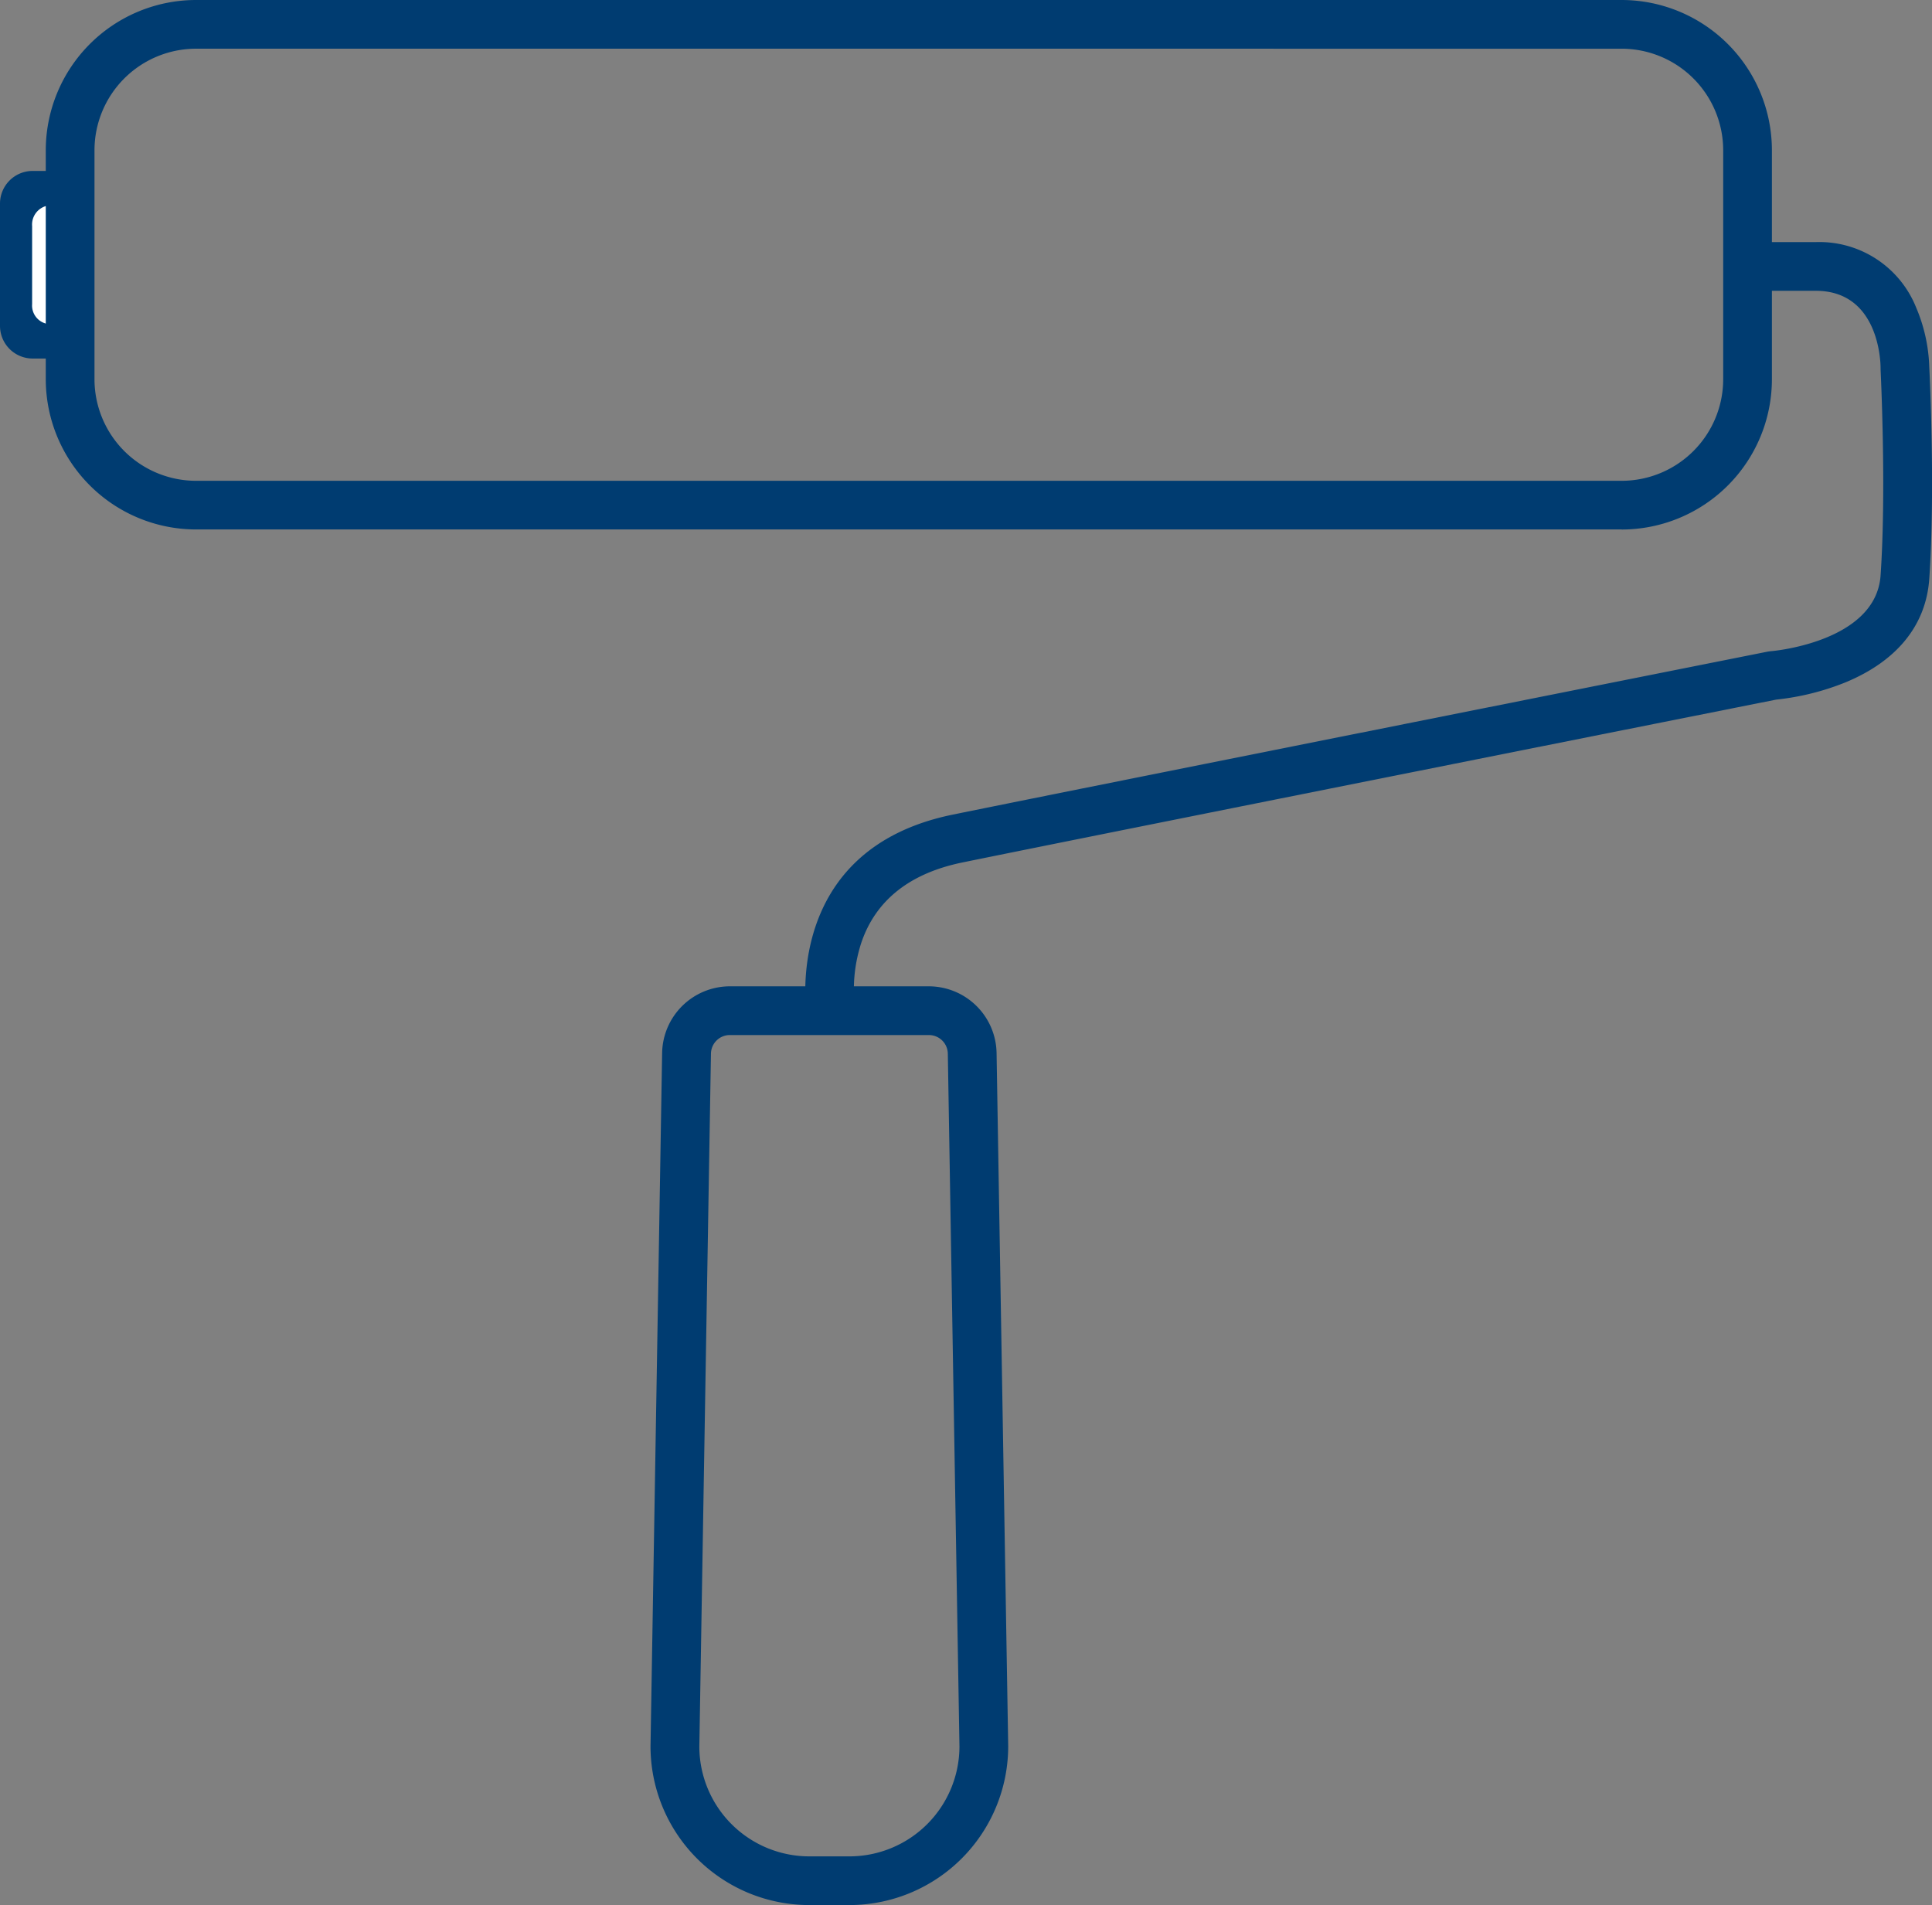 <svg id="Grupo_212" data-name="Grupo 212" xmlns="http://www.w3.org/2000/svg" xmlns:xlink="http://www.w3.org/1999/xlink" width="111.558" height="110" viewBox="0 0 111.558 110">
  <rect x="0" y="0" width="111.558" height="110" fill="#808080" stroke="none"/>
  <defs>
    <clipPath id="clip-path">
      <rect id="Rectángulo_230" data-name="Rectángulo 230" width="111.558" height="110" fill="none"/>
    </clipPath>
  </defs>
  <g id="Grupo_211" data-name="Grupo 211" clip-path="url(#clip-path)">
    <path id="Trazado_261" data-name="Trazado 261" d="M3.71,47.486H1.886A1.886,1.886,0,0,1,0,45.6v-7.06a1.886,1.886,0,0,1,1.886-1.886H3.71Z" transform="translate(0 -26.784)" fill="#003c71"/>
    <path id="Trazado_262" data-name="Trazado 262" d="M7.42,50.9H6.428a1.078,1.078,0,0,1-.97-1.16V45.243a1.113,1.113,0,0,1,1-1.2h.8a.18.18,0,0,1,.161.193Z" transform="translate(-3.603 -32.185)" fill="#fff"/>
    <path id="Trazado_263" data-name="Trazado 263" d="M151,264.559h-2.329a9.171,9.171,0,0,1-9.161-9.161l.671-40.054a3.917,3.917,0,0,1,3.9-3.834h11.511a3.917,3.917,0,0,1,3.9,3.834l.672,40.03A9.176,9.176,0,0,1,151,264.559m-6.92-50.236A1.092,1.092,0,0,0,143,215.392l-.671,40.03a6.351,6.351,0,0,0,6.348,6.325H151a6.356,6.356,0,0,0,6.349-6.348l-.672-40.007a1.091,1.091,0,0,0-1.086-1.068Z" transform="translate(-101.948 -154.559)" fill="#003c71"/>
    <path id="Trazado_264" data-name="Trazado 264" d="M172.773,96.528c-.016-.1-1.48-9.531,8.436-11.554,8.6-1.756,46.68-9.336,47.063-9.413l.172-.023c.058,0,6.069-.513,6.335-4.377.345-5,0-11.838,0-11.906l0-.072c0-.451-.141-4.454-3.743-4.454h-4.32V51.917h4.32a6.018,6.018,0,0,1,5.793,3.77,9.482,9.482,0,0,1,.762,3.454c.029.571.346,7.159,0,12.213-.184,2.673-1.849,4.738-4.813,5.974a14.812,14.812,0,0,1-4.026,1.006c-1.917.382-38.56,7.678-46.975,9.4-3.04.62-5.006,2.171-5.843,4.609a8.664,8.664,0,0,0-.381,3.731Z" transform="translate(-126.19 -37.938)" fill="#003c71"/>
    <path id="Trazado_265" data-name="Trazado 265" d="M100.813,30.571H18.492A8.684,8.684,0,0,1,9.817,21.9V8.675A8.684,8.684,0,0,1,18.492,0h82.321a8.684,8.684,0,0,1,8.675,8.675V21.9a8.684,8.684,0,0,1-8.675,8.675M18.492,2.812a5.869,5.869,0,0,0-5.862,5.862V21.9a5.869,5.869,0,0,0,5.862,5.862h82.321a5.869,5.869,0,0,0,5.862-5.862V8.675a5.869,5.869,0,0,0-5.862-5.862Z" transform="translate(-7.174)" fill="#003c71"/>
  </g>
</svg>
